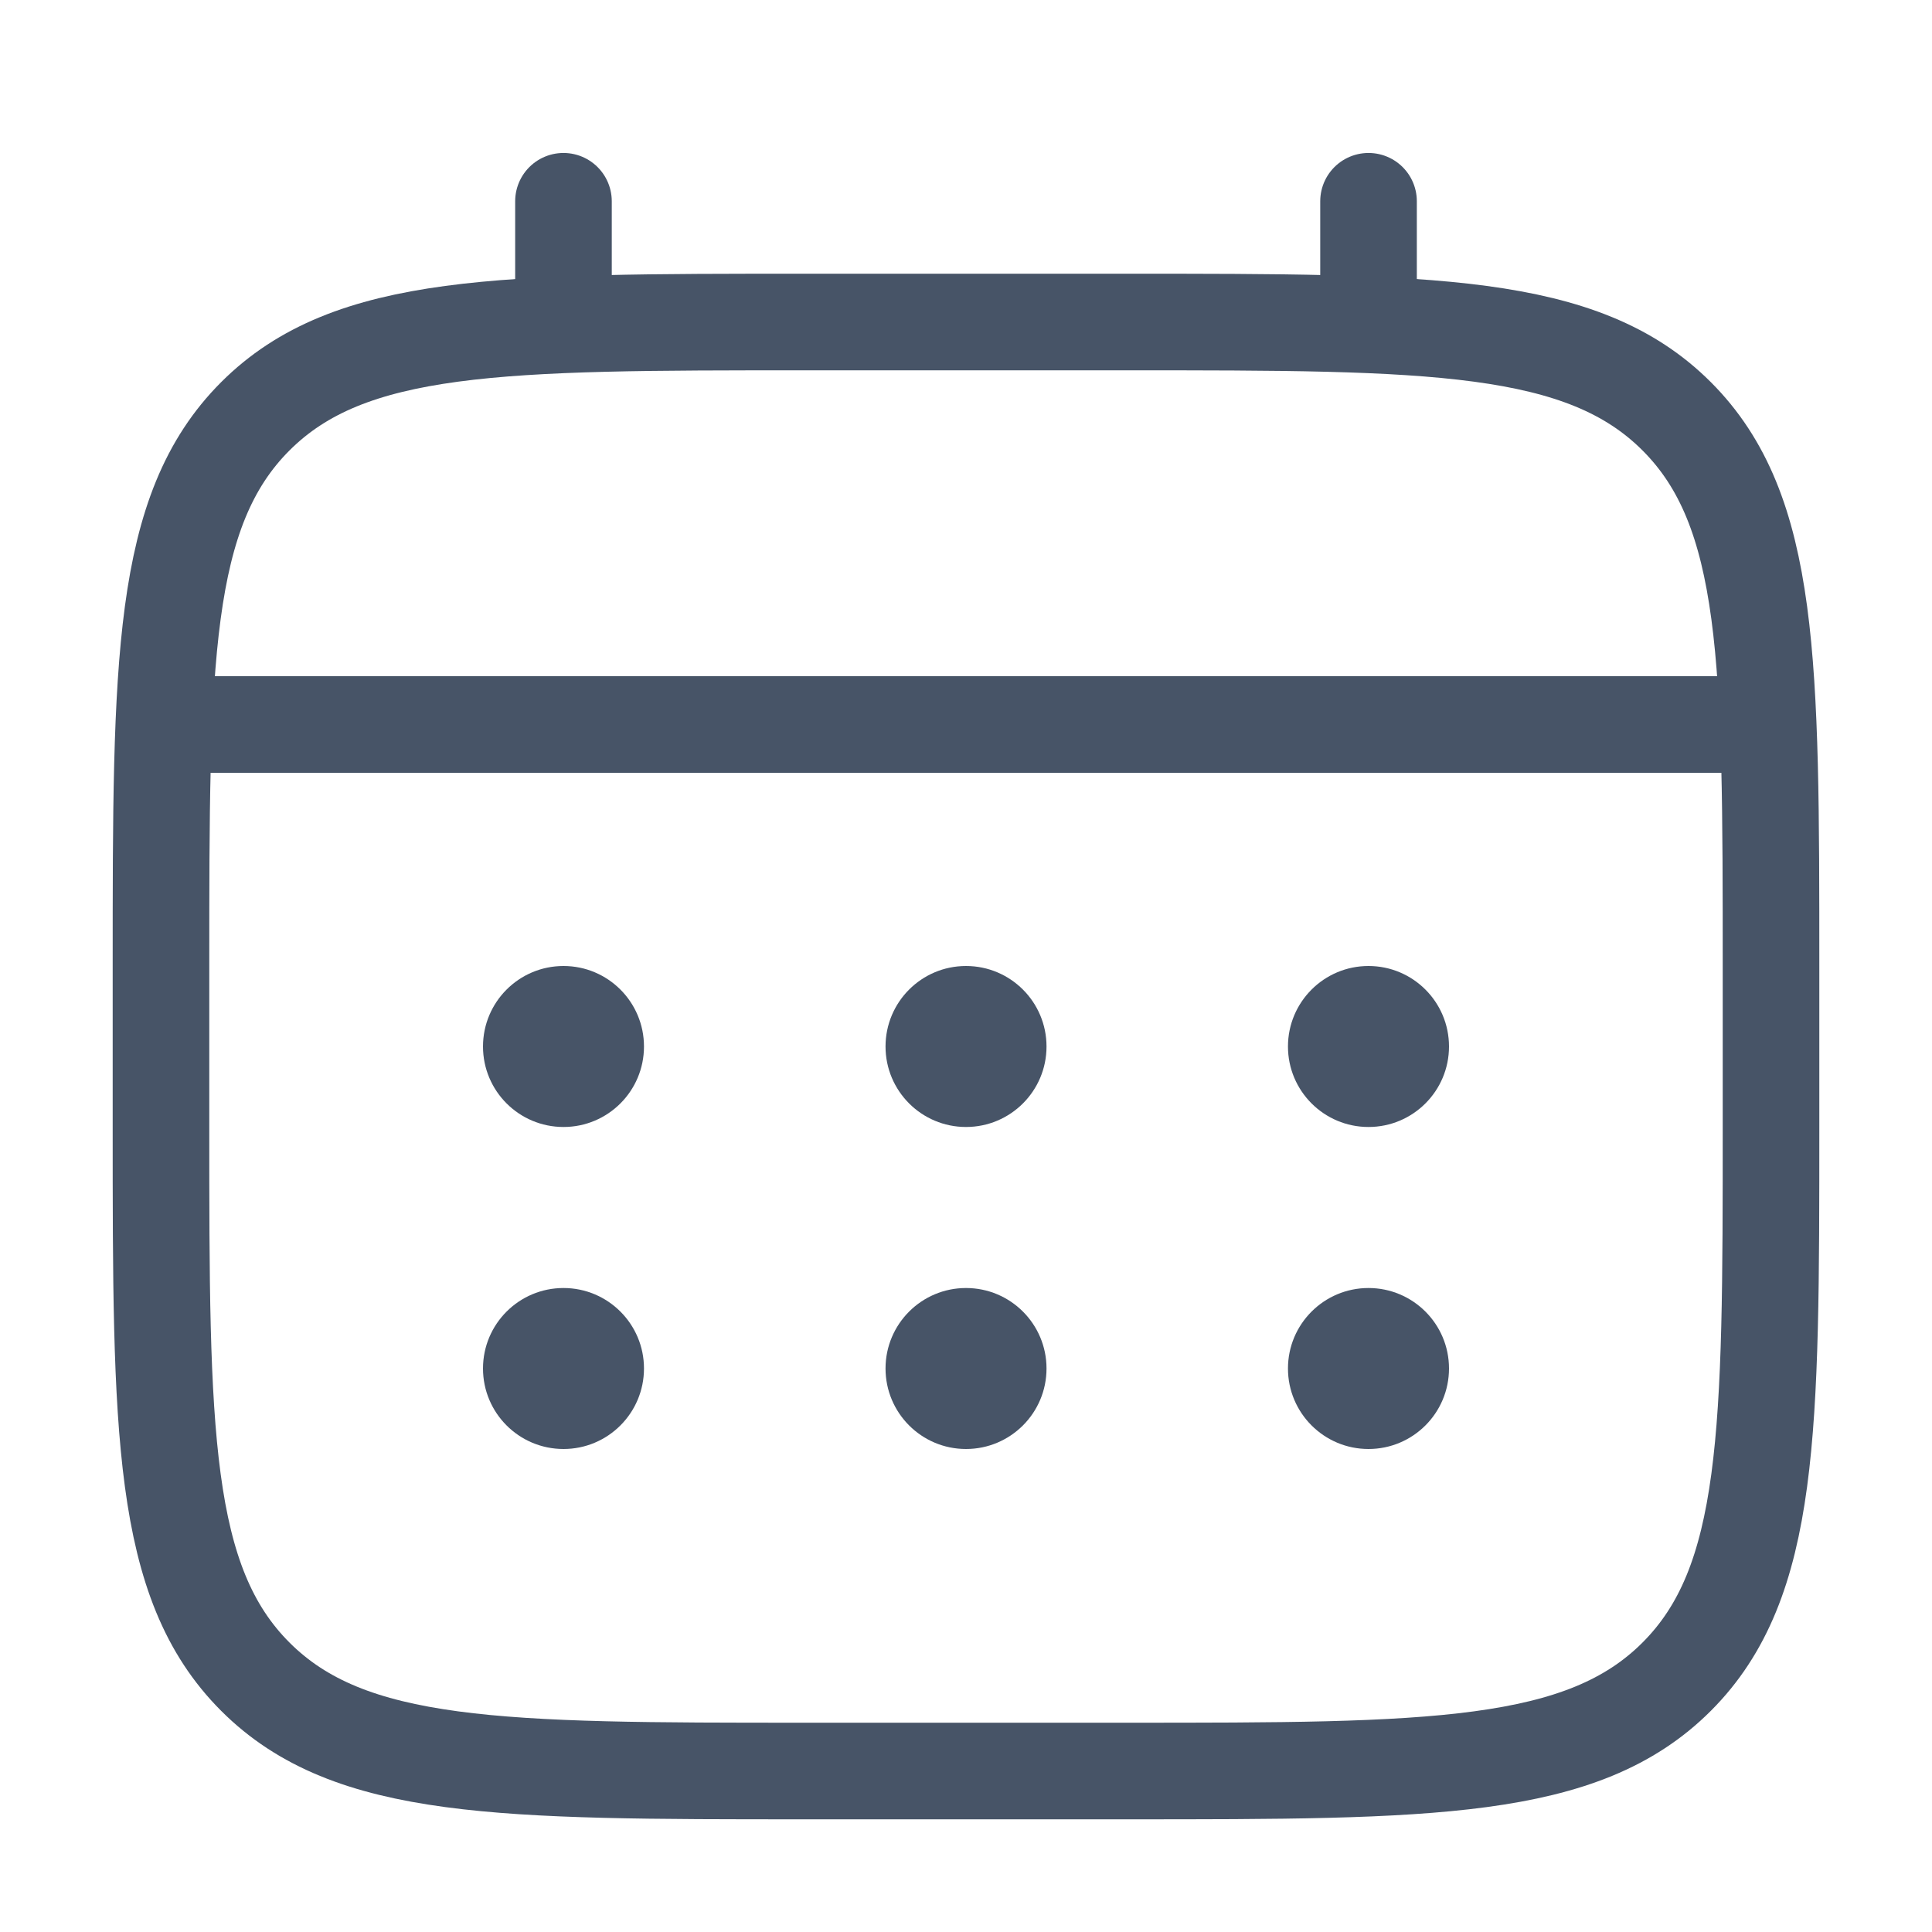 <svg width="40" height="40" viewBox="0 0 40 40" fill="none" xmlns="http://www.w3.org/2000/svg">
<path d="M3.333 20C3.333 13.715 3.333 10.572 5.286 8.619C7.239 6.667 10.381 6.667 16.667 6.667H23.334C29.619 6.667 32.762 6.667 34.714 8.619C36.667 10.572 36.667 13.715 36.667 20V23.333C36.667 29.619 36.667 32.761 34.714 34.714C32.762 36.667 29.619 36.667 23.334 36.667H16.667C10.381 36.667 7.239 36.667 5.286 34.714C3.333 32.761 3.333 29.619 3.333 23.333V20Z" stroke="#475467" stroke-width="2"/>
<path d="M11.666 6.667V4.167" stroke="#475467" stroke-width="2" stroke-linecap="round"/>
<path d="M28.334 6.667V4.167" stroke="#475467" stroke-width="2" stroke-linecap="round"/>
<path d="M4.167 15H35.833" stroke="#475467" stroke-width="2" stroke-linecap="round"/>
<path d="M30 28.333C30 29.254 29.254 30 28.333 30C27.413 30 26.666 29.254 26.666 28.333C26.666 27.413 27.413 26.667 28.333 26.667C29.254 26.667 30 27.413 30 28.333Z" fill="#475467"/>
<path d="M30 21.667C30 22.587 29.254 23.333 28.333 23.333C27.413 23.333 26.666 22.587 26.666 21.667C26.666 20.746 27.413 20 28.333 20C29.254 20 30 20.746 30 21.667Z" fill="#475467"/>
<path d="M21.667 28.333C21.667 29.254 20.921 30 20 30C19.08 30 18.334 29.254 18.334 28.333C18.334 27.413 19.08 26.667 20 26.667C20.921 26.667 21.667 27.413 21.667 28.333Z" fill="#475467"/>
<path d="M21.667 21.667C21.667 22.587 20.921 23.333 20 23.333C19.08 23.333 18.334 22.587 18.334 21.667C18.334 20.746 19.08 20 20 20C20.921 20 21.667 20.746 21.667 21.667Z" fill="#475467"/>
<path d="M13.333 28.333C13.333 29.254 12.587 30 11.667 30C10.746 30 10 29.254 10 28.333C10 27.413 10.746 26.667 11.667 26.667C12.587 26.667 13.333 27.413 13.333 28.333Z" fill="#475467"/>
<path d="M13.333 21.667C13.333 22.587 12.587 23.333 11.667 23.333C10.746 23.333 10 22.587 10 21.667C10 20.746 10.746 20 11.667 20C12.587 20 13.333 20.746 13.333 21.667Z" fill="#475467"/>
</svg>

